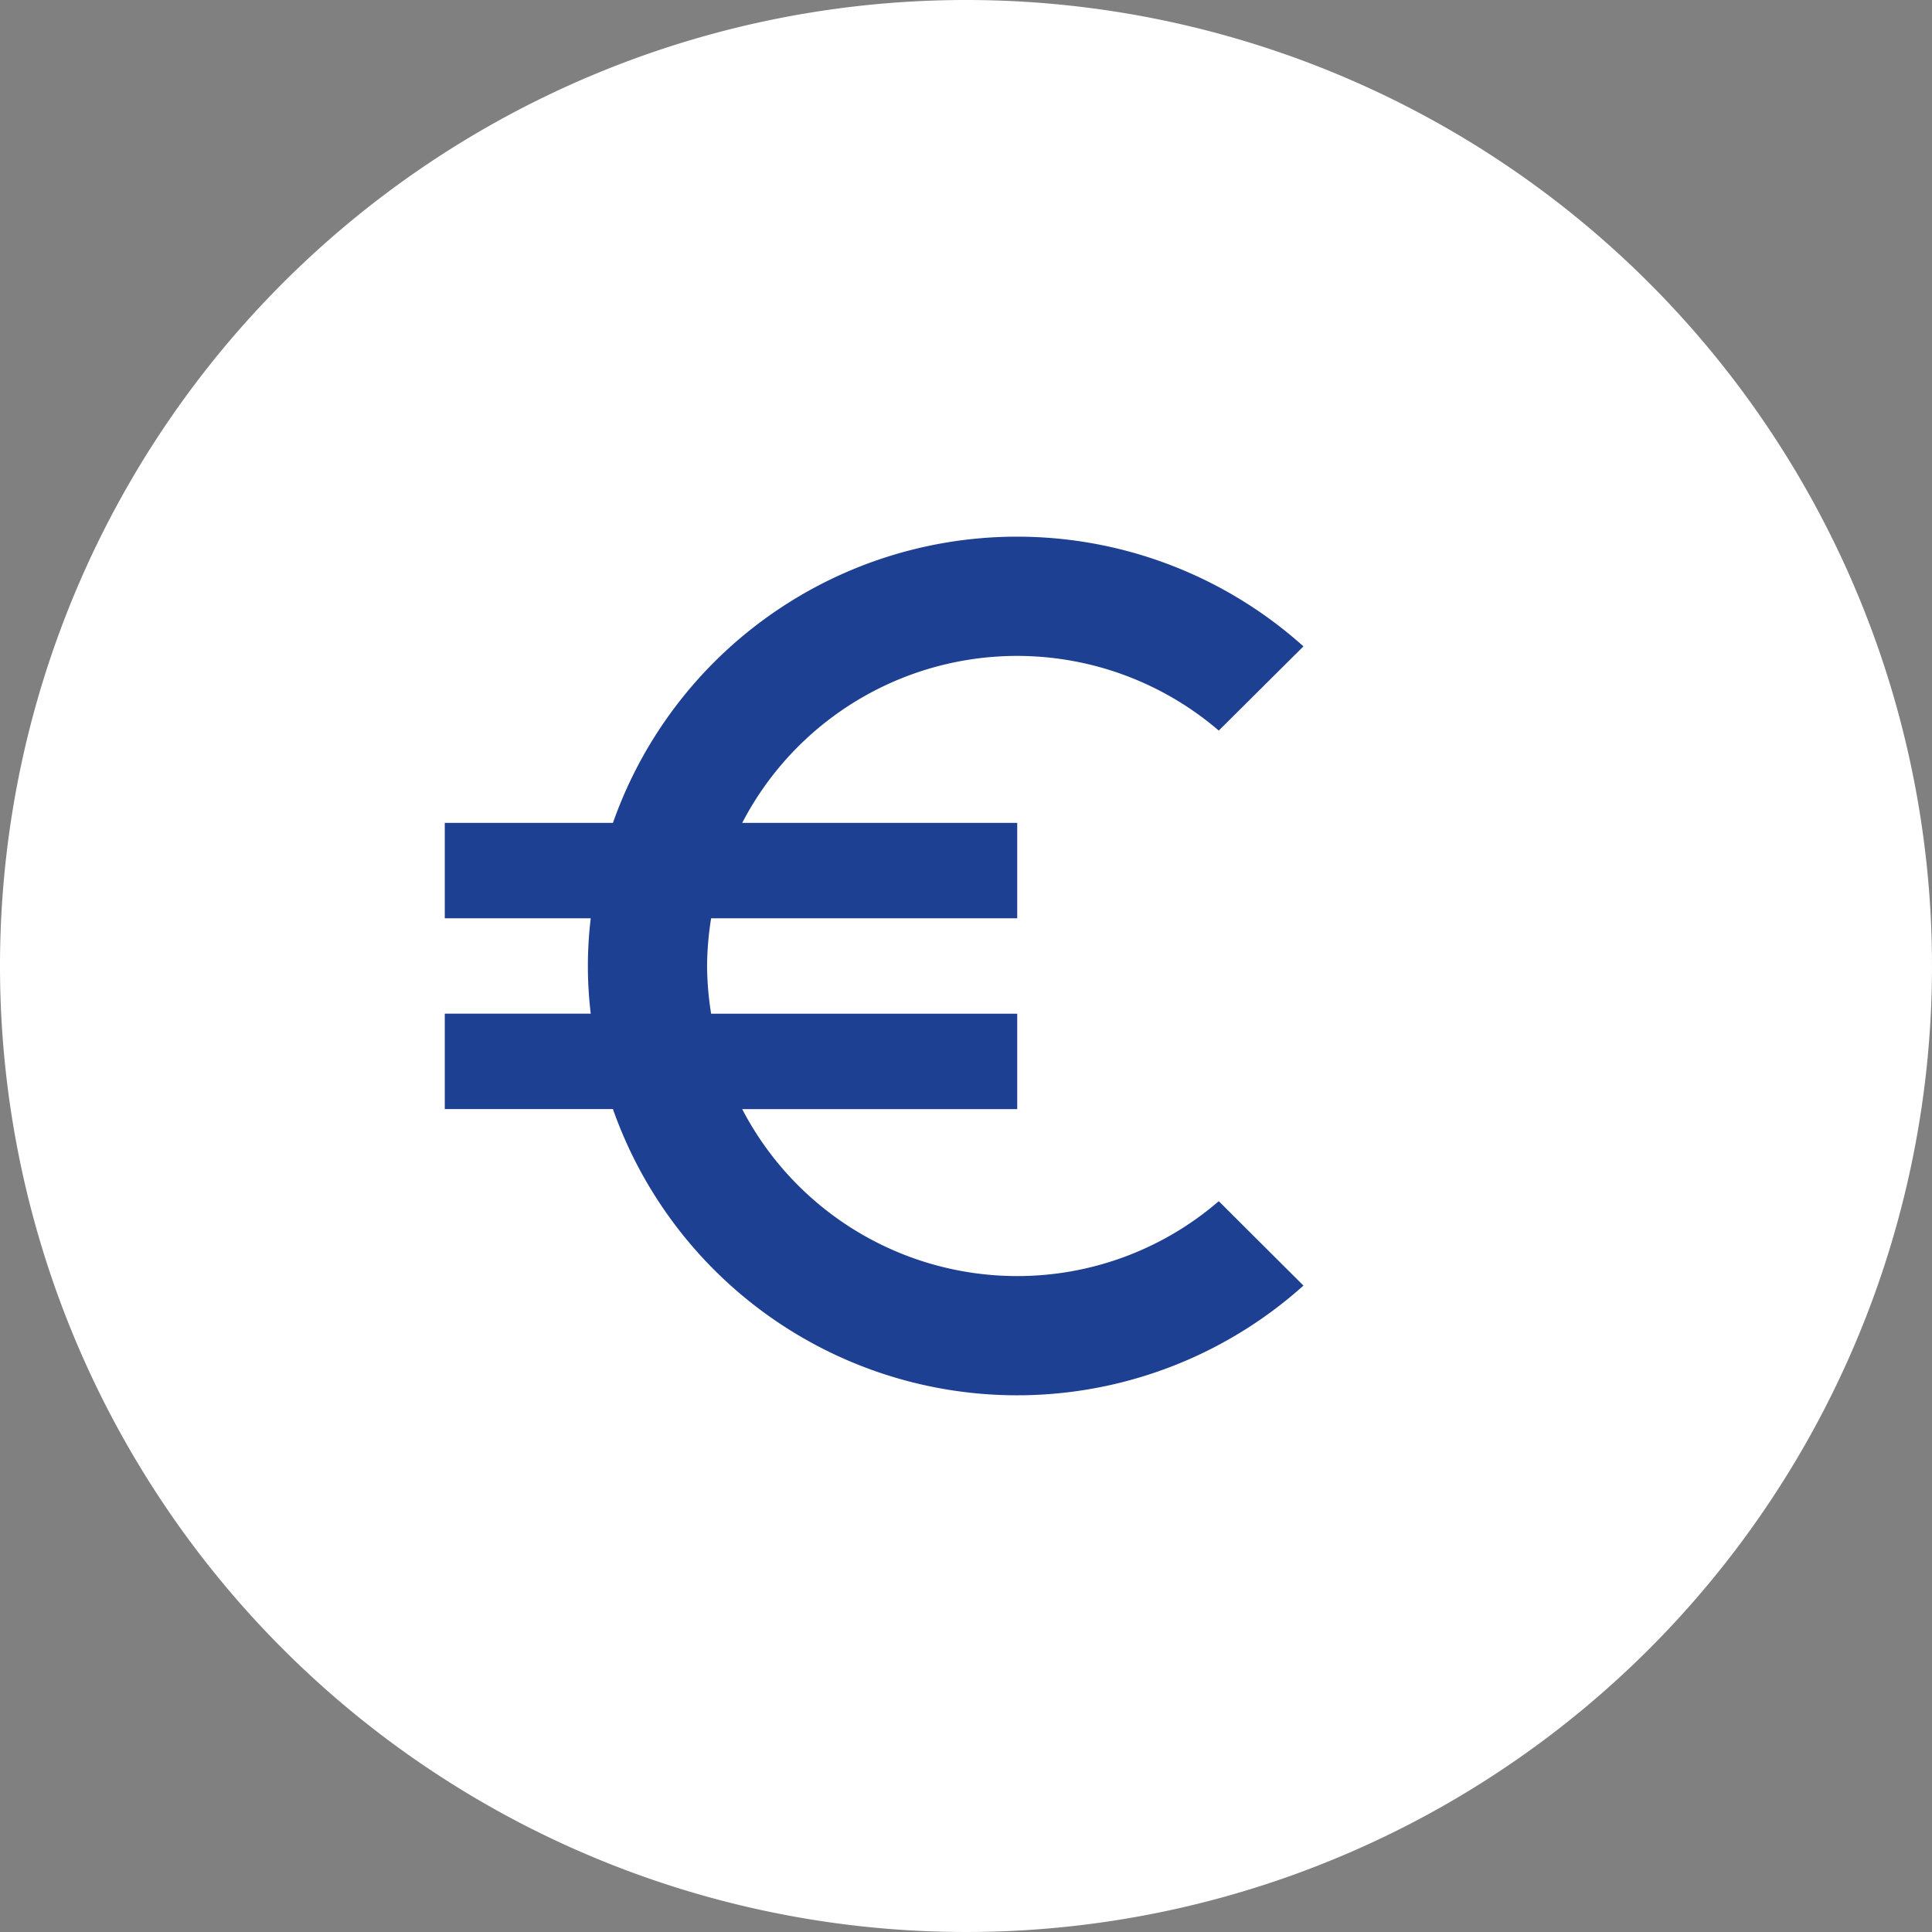 <svg xmlns="http://www.w3.org/2000/svg" width="103" height="103" viewBox="0 0 103 103"><rect x="0" y="0" width="103" height="103" fill="#808080" stroke="none"/><defs><style>.a{fill:#fff;}.b{fill:#1e4093;}</style></defs><g transform="translate(-491 -1046)"><path class="a" d="M51.5,0A51.5,51.5,0,1,1,0,51.5,51.5,51.5,0,0,1,51.5,0Z" transform="translate(491 1046)"/><g transform="translate(514.712 1074.611)"><g transform="translate(0)"><path class="b" d="M30.519,39.42a16.529,16.529,0,0,1-14.662-8.9H30.519V25.432H14.2a16.73,16.73,0,0,1-.216-2.543,16.746,16.746,0,0,1,.216-2.543H30.519V15.259H15.857a16.514,16.514,0,0,1,25.407-4.921l4.514-4.489a22.844,22.844,0,0,0-36.813,9.41H0v5.086H7.782a21.269,21.269,0,0,0,0,5.086H0v5.086H8.965a22.844,22.844,0,0,0,36.813,9.41l-4.514-4.5A16.44,16.44,0,0,1,30.519,39.42Z"/></g></g></g></svg>